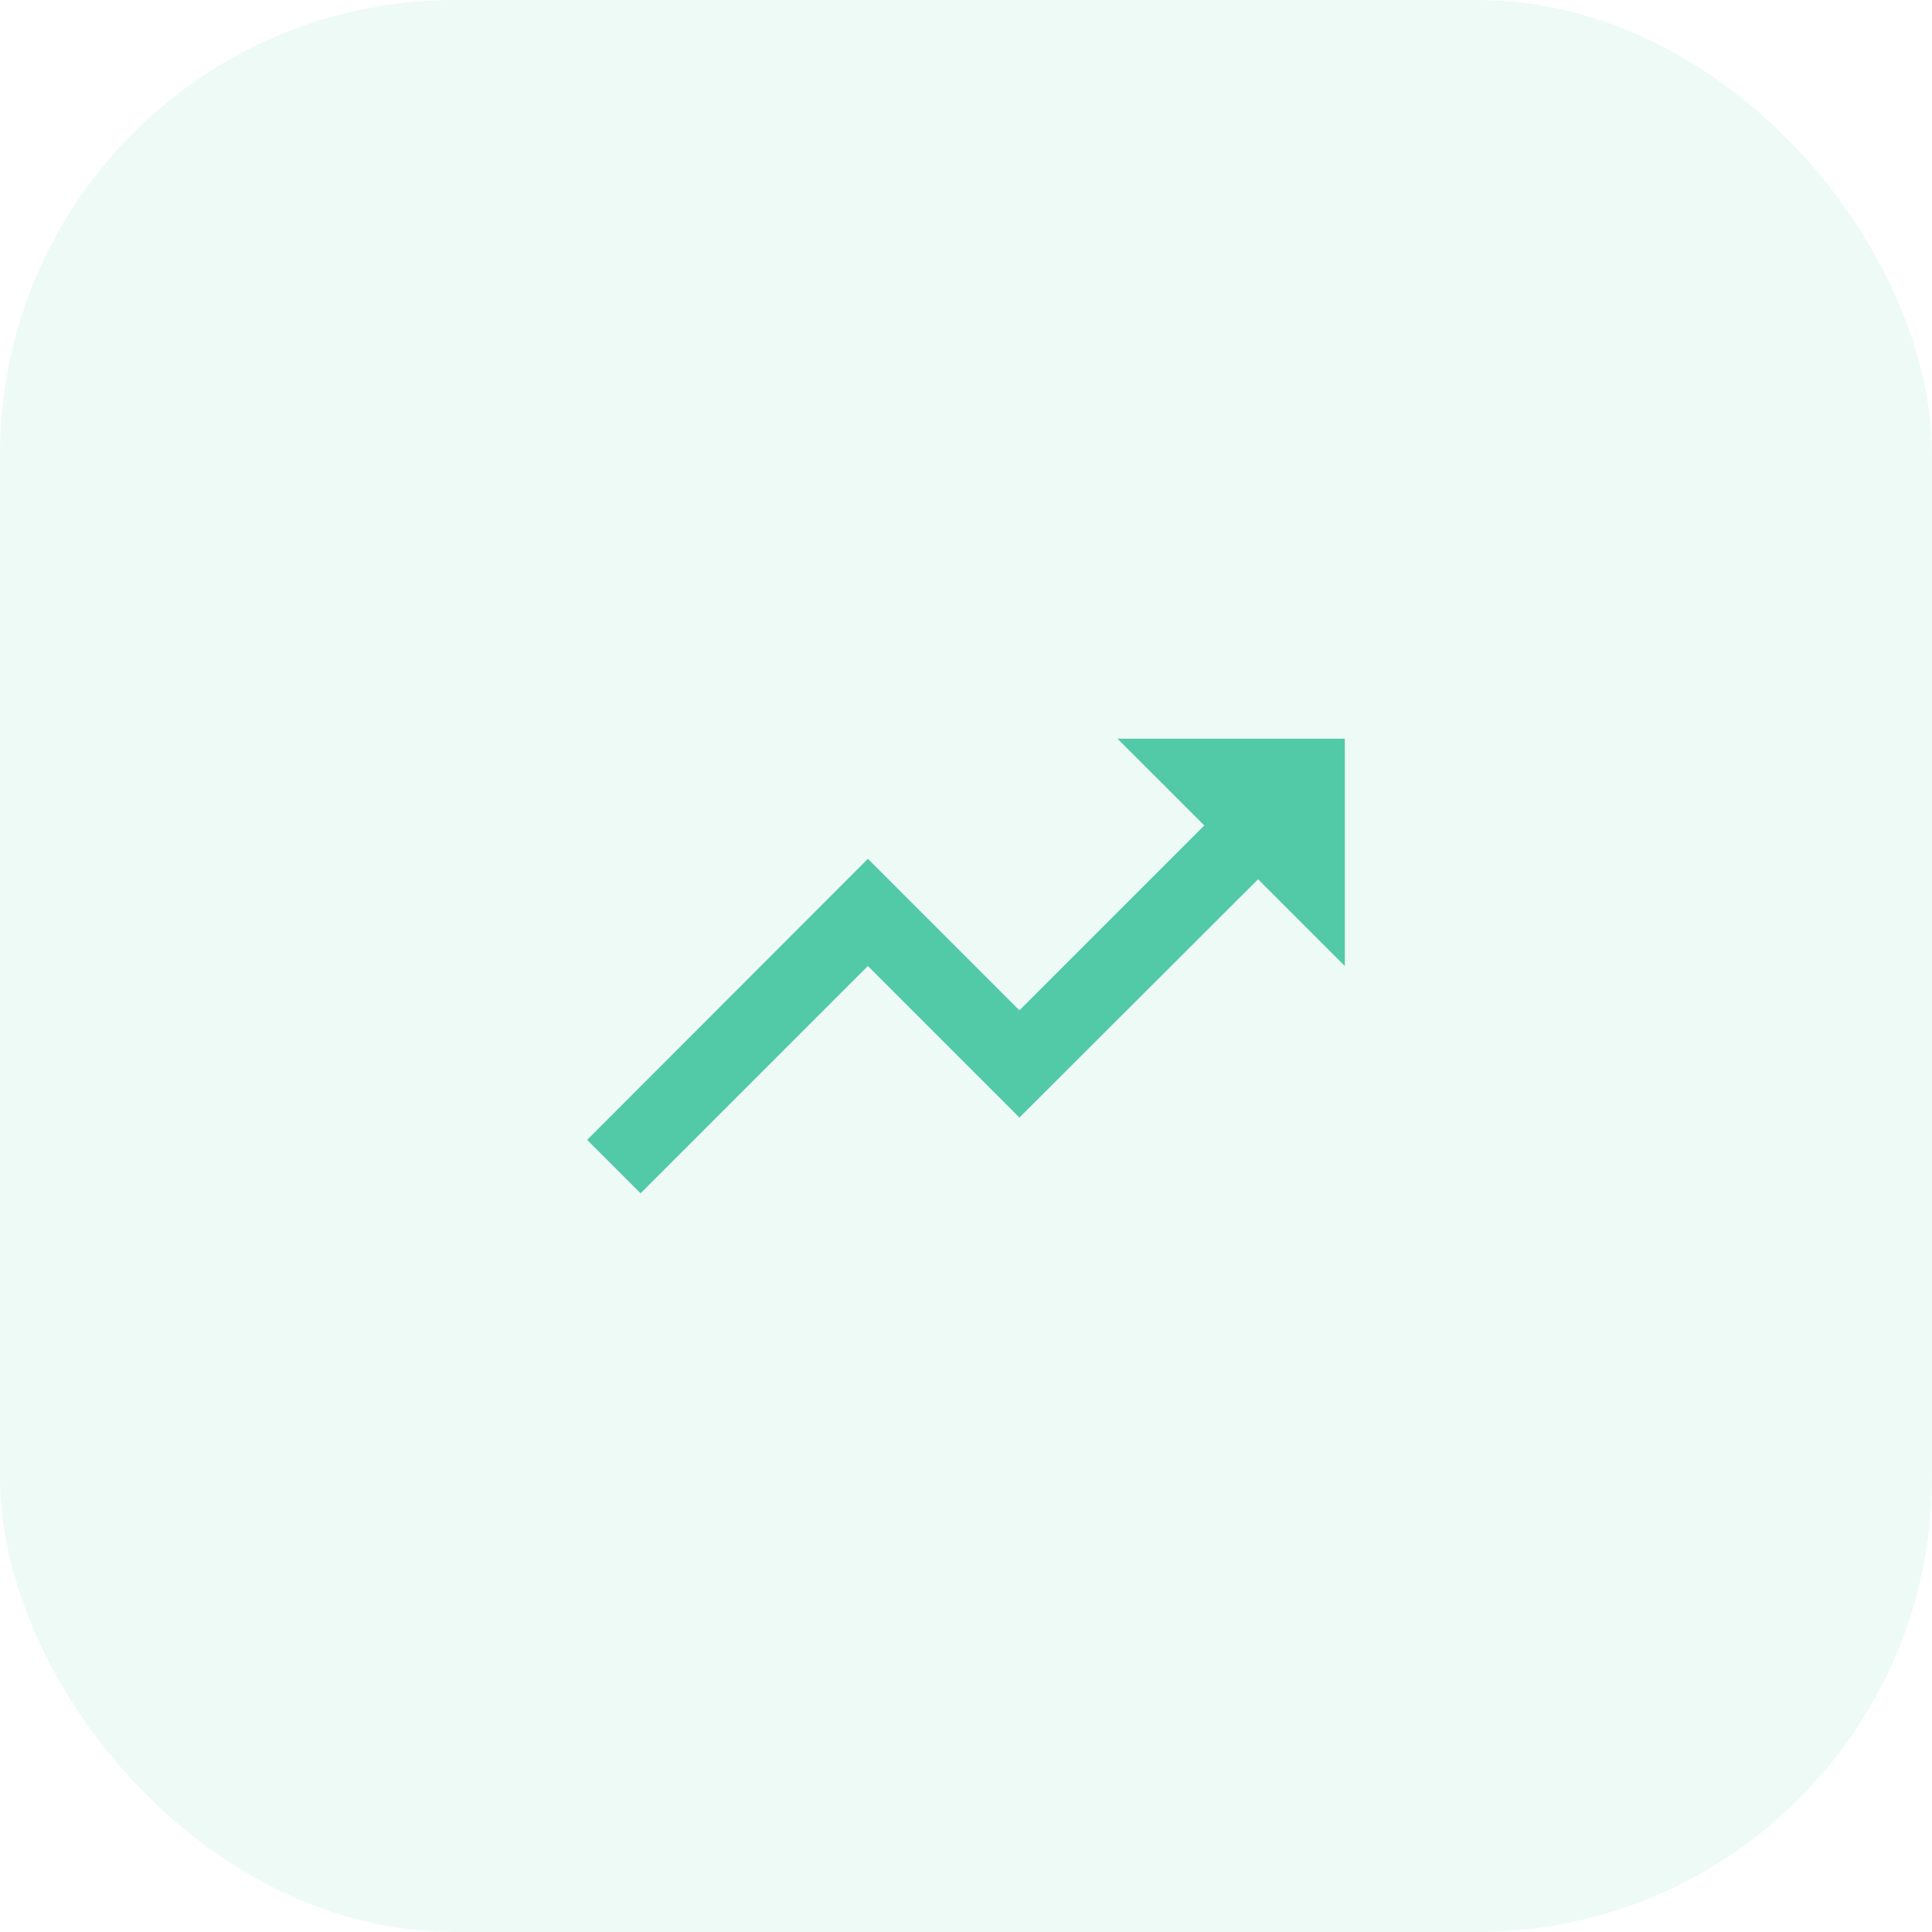 <svg width="68" height="68" viewBox="0 0 68 68" fill="none" xmlns="http://www.w3.org/2000/svg">
<rect opacity="0.1" width="68" height="68" rx="16" fill="#52C9A7"/>
<g clip-path="url(#clip0_3255_345)">
<path d="M39.333 26L42.387 29.053L35.88 35.56L30.547 30.227L20.667 40.12L22.547 42L30.547 34L35.88 39.333L44.28 30.947L47.333 34V26H39.333Z" fill="#52C9A7"/>
</g>
<defs>
<clipPath id="clip0_3255_345">
<rect width="32" height="32" fill="white" transform="translate(18 18)"/>
</clipPath>
</defs>
</svg>
